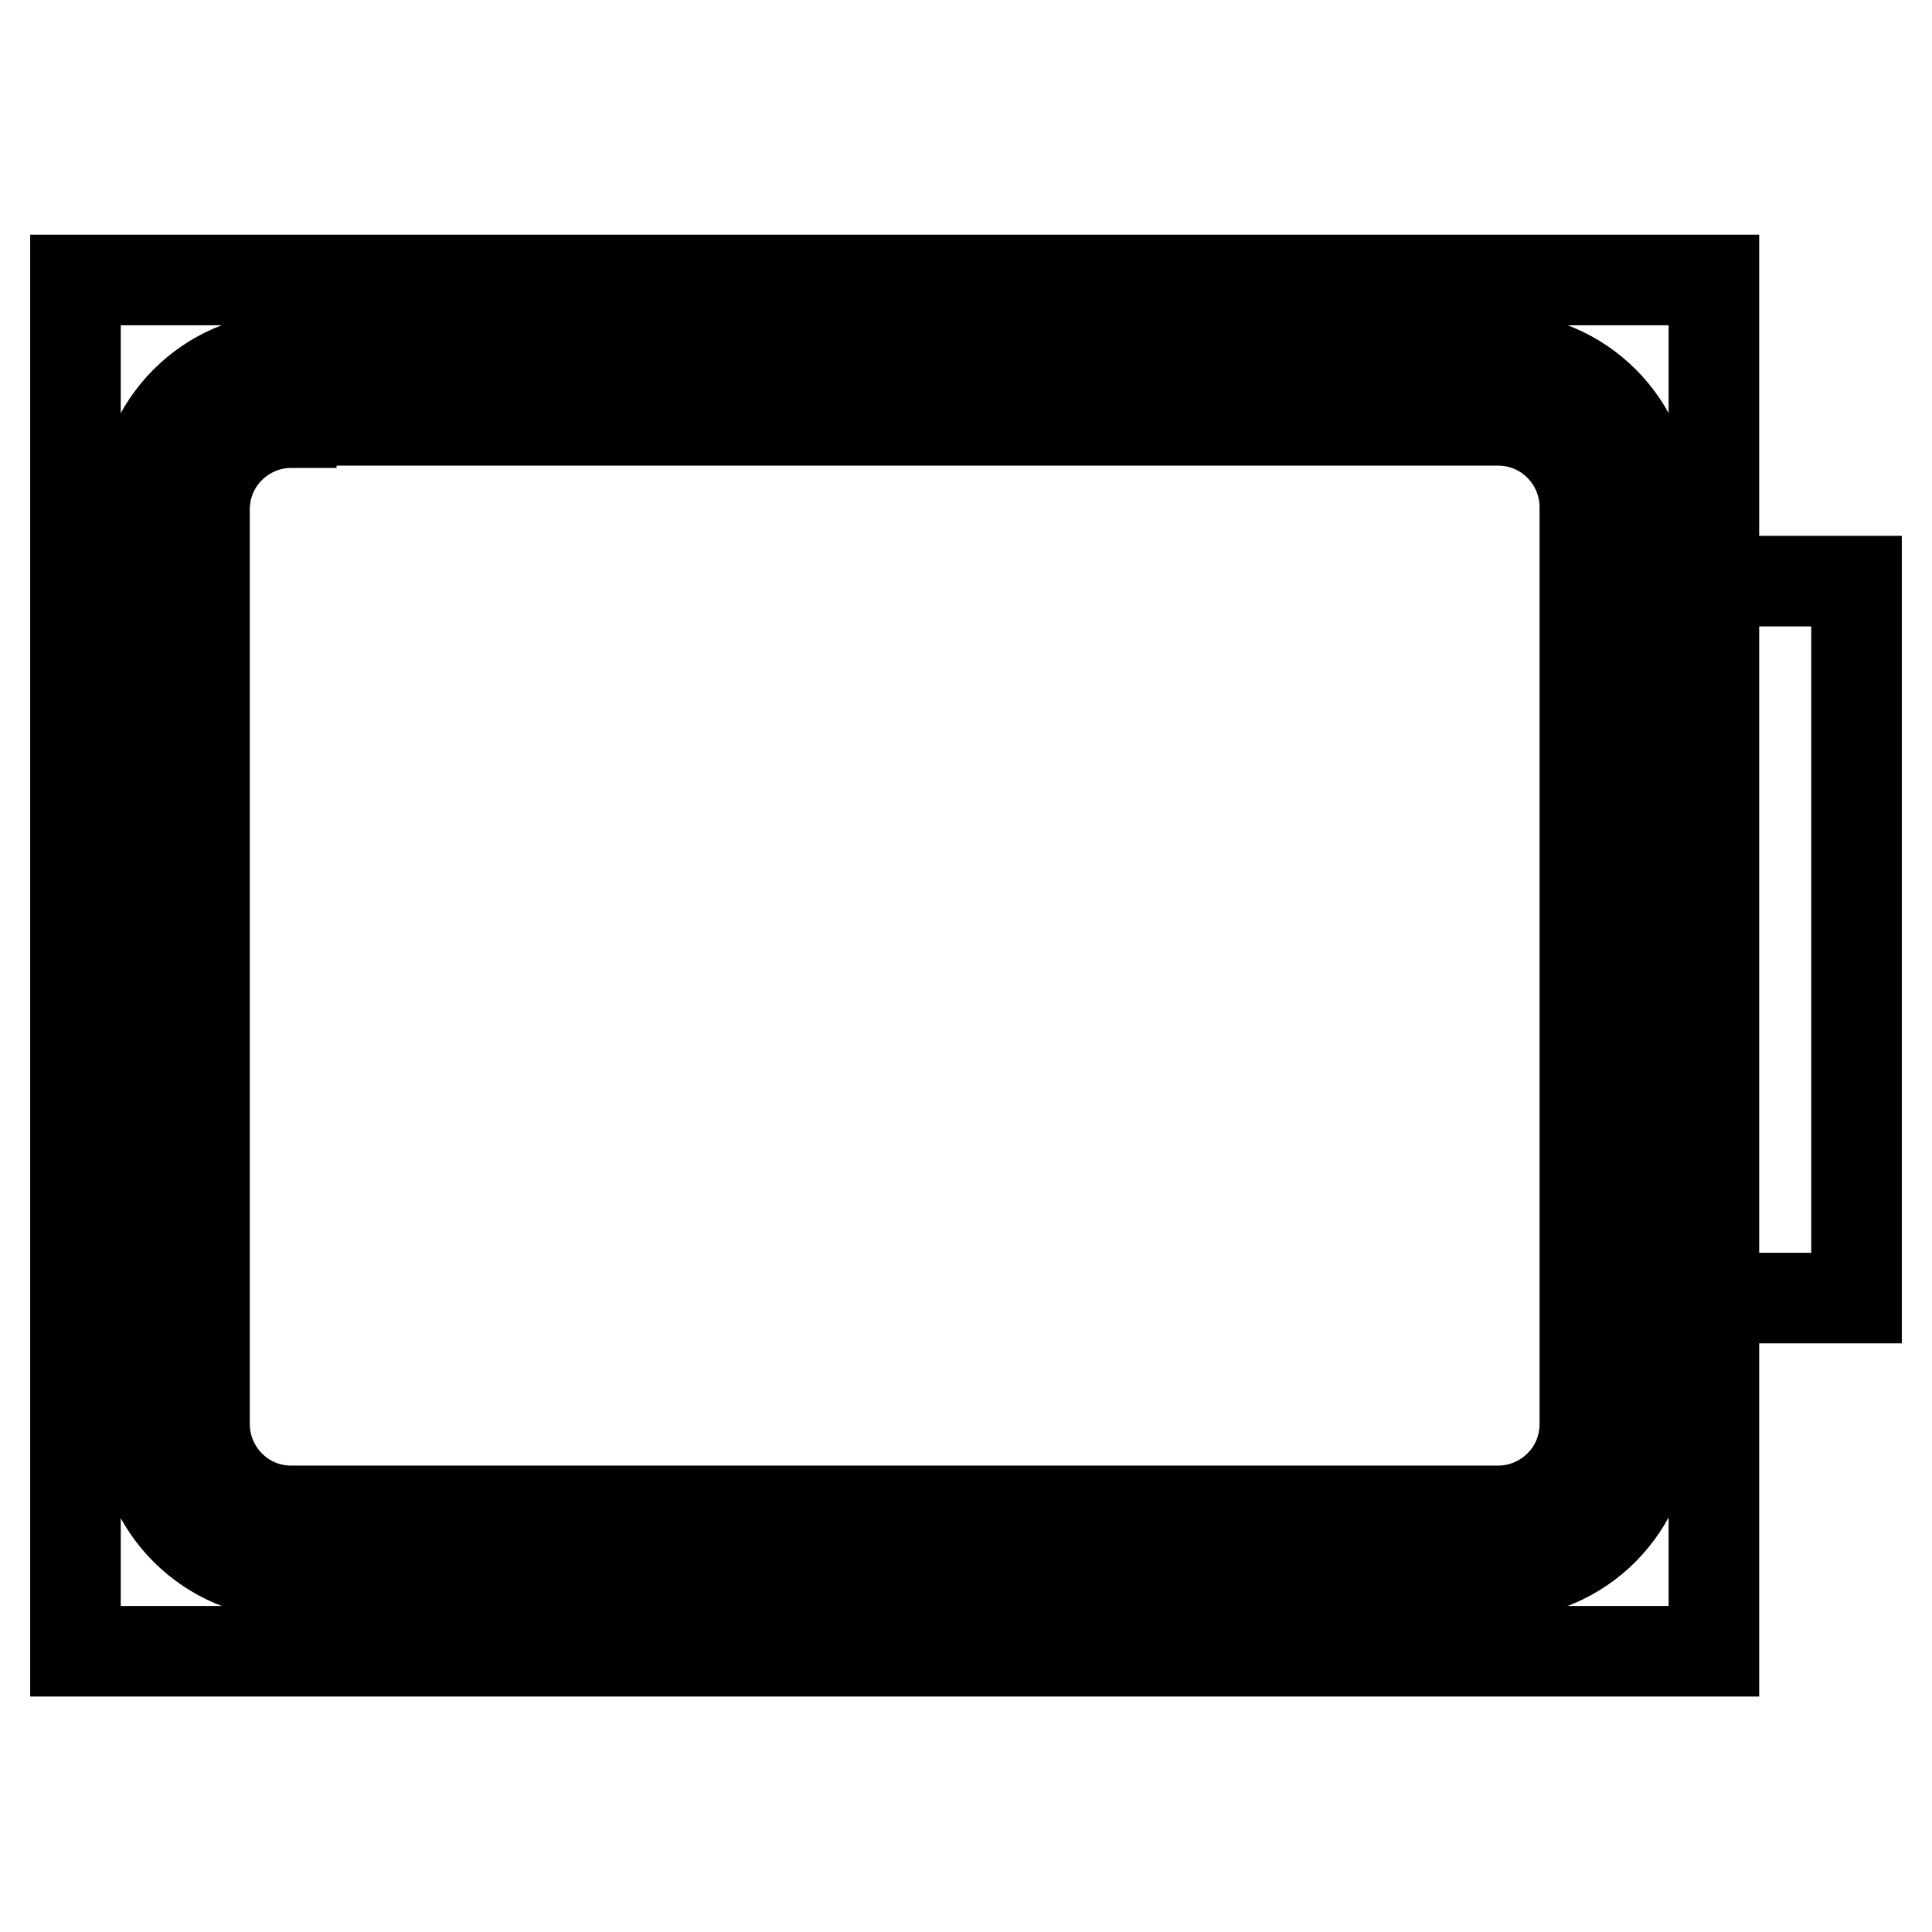 <?xml version="1.0" encoding="utf-8"?>
<!-- Svg Vector Icons : http://www.onlinewebfonts.com/icon -->
<!DOCTYPE svg PUBLIC "-//W3C//DTD SVG 1.1//EN" "http://www.w3.org/Graphics/SVG/1.1/DTD/svg11.dtd">
<svg version="1.1" xmlns="http://www.w3.org/2000/svg" xmlns:xlink="http://www.w3.org/1999/xlink" x="0px" y="0px" viewBox="0 0 256 256" enable-background="new 0 0 256 256" xml:space="preserve">
<g> <path stroke-width="12" fill-opacity="0" stroke="#000000"  d="M10,37.1h217.1v181.7H10V37.1z"/> <path stroke-width="12" fill-opacity="0" stroke="#000000"  d="M198.5,208.5H38.6c-10.9,0-19.8-8.8-19.8-19.8V67.2c0-10.9,8.8-19.8,19.8-19.8h159.9 c10.9,0,19.8,8.8,19.8,19.8v121.2C218.3,199.7,209.4,208.5,198.5,208.5z M38.6,56c-6.2,0-11.5,5-11.5,11.5v121.2 c0,6.2,5,11.5,11.5,11.5h159.9c6.2,0,11.5-5,11.5-11.5V67.2c0-6.2-5-11.5-11.5-11.5H38.6V56z"/> <path stroke-width="12" fill-opacity="0" stroke="#000000"  d="M222.7,77H246v95h-23.3V77z"/></g>
</svg>